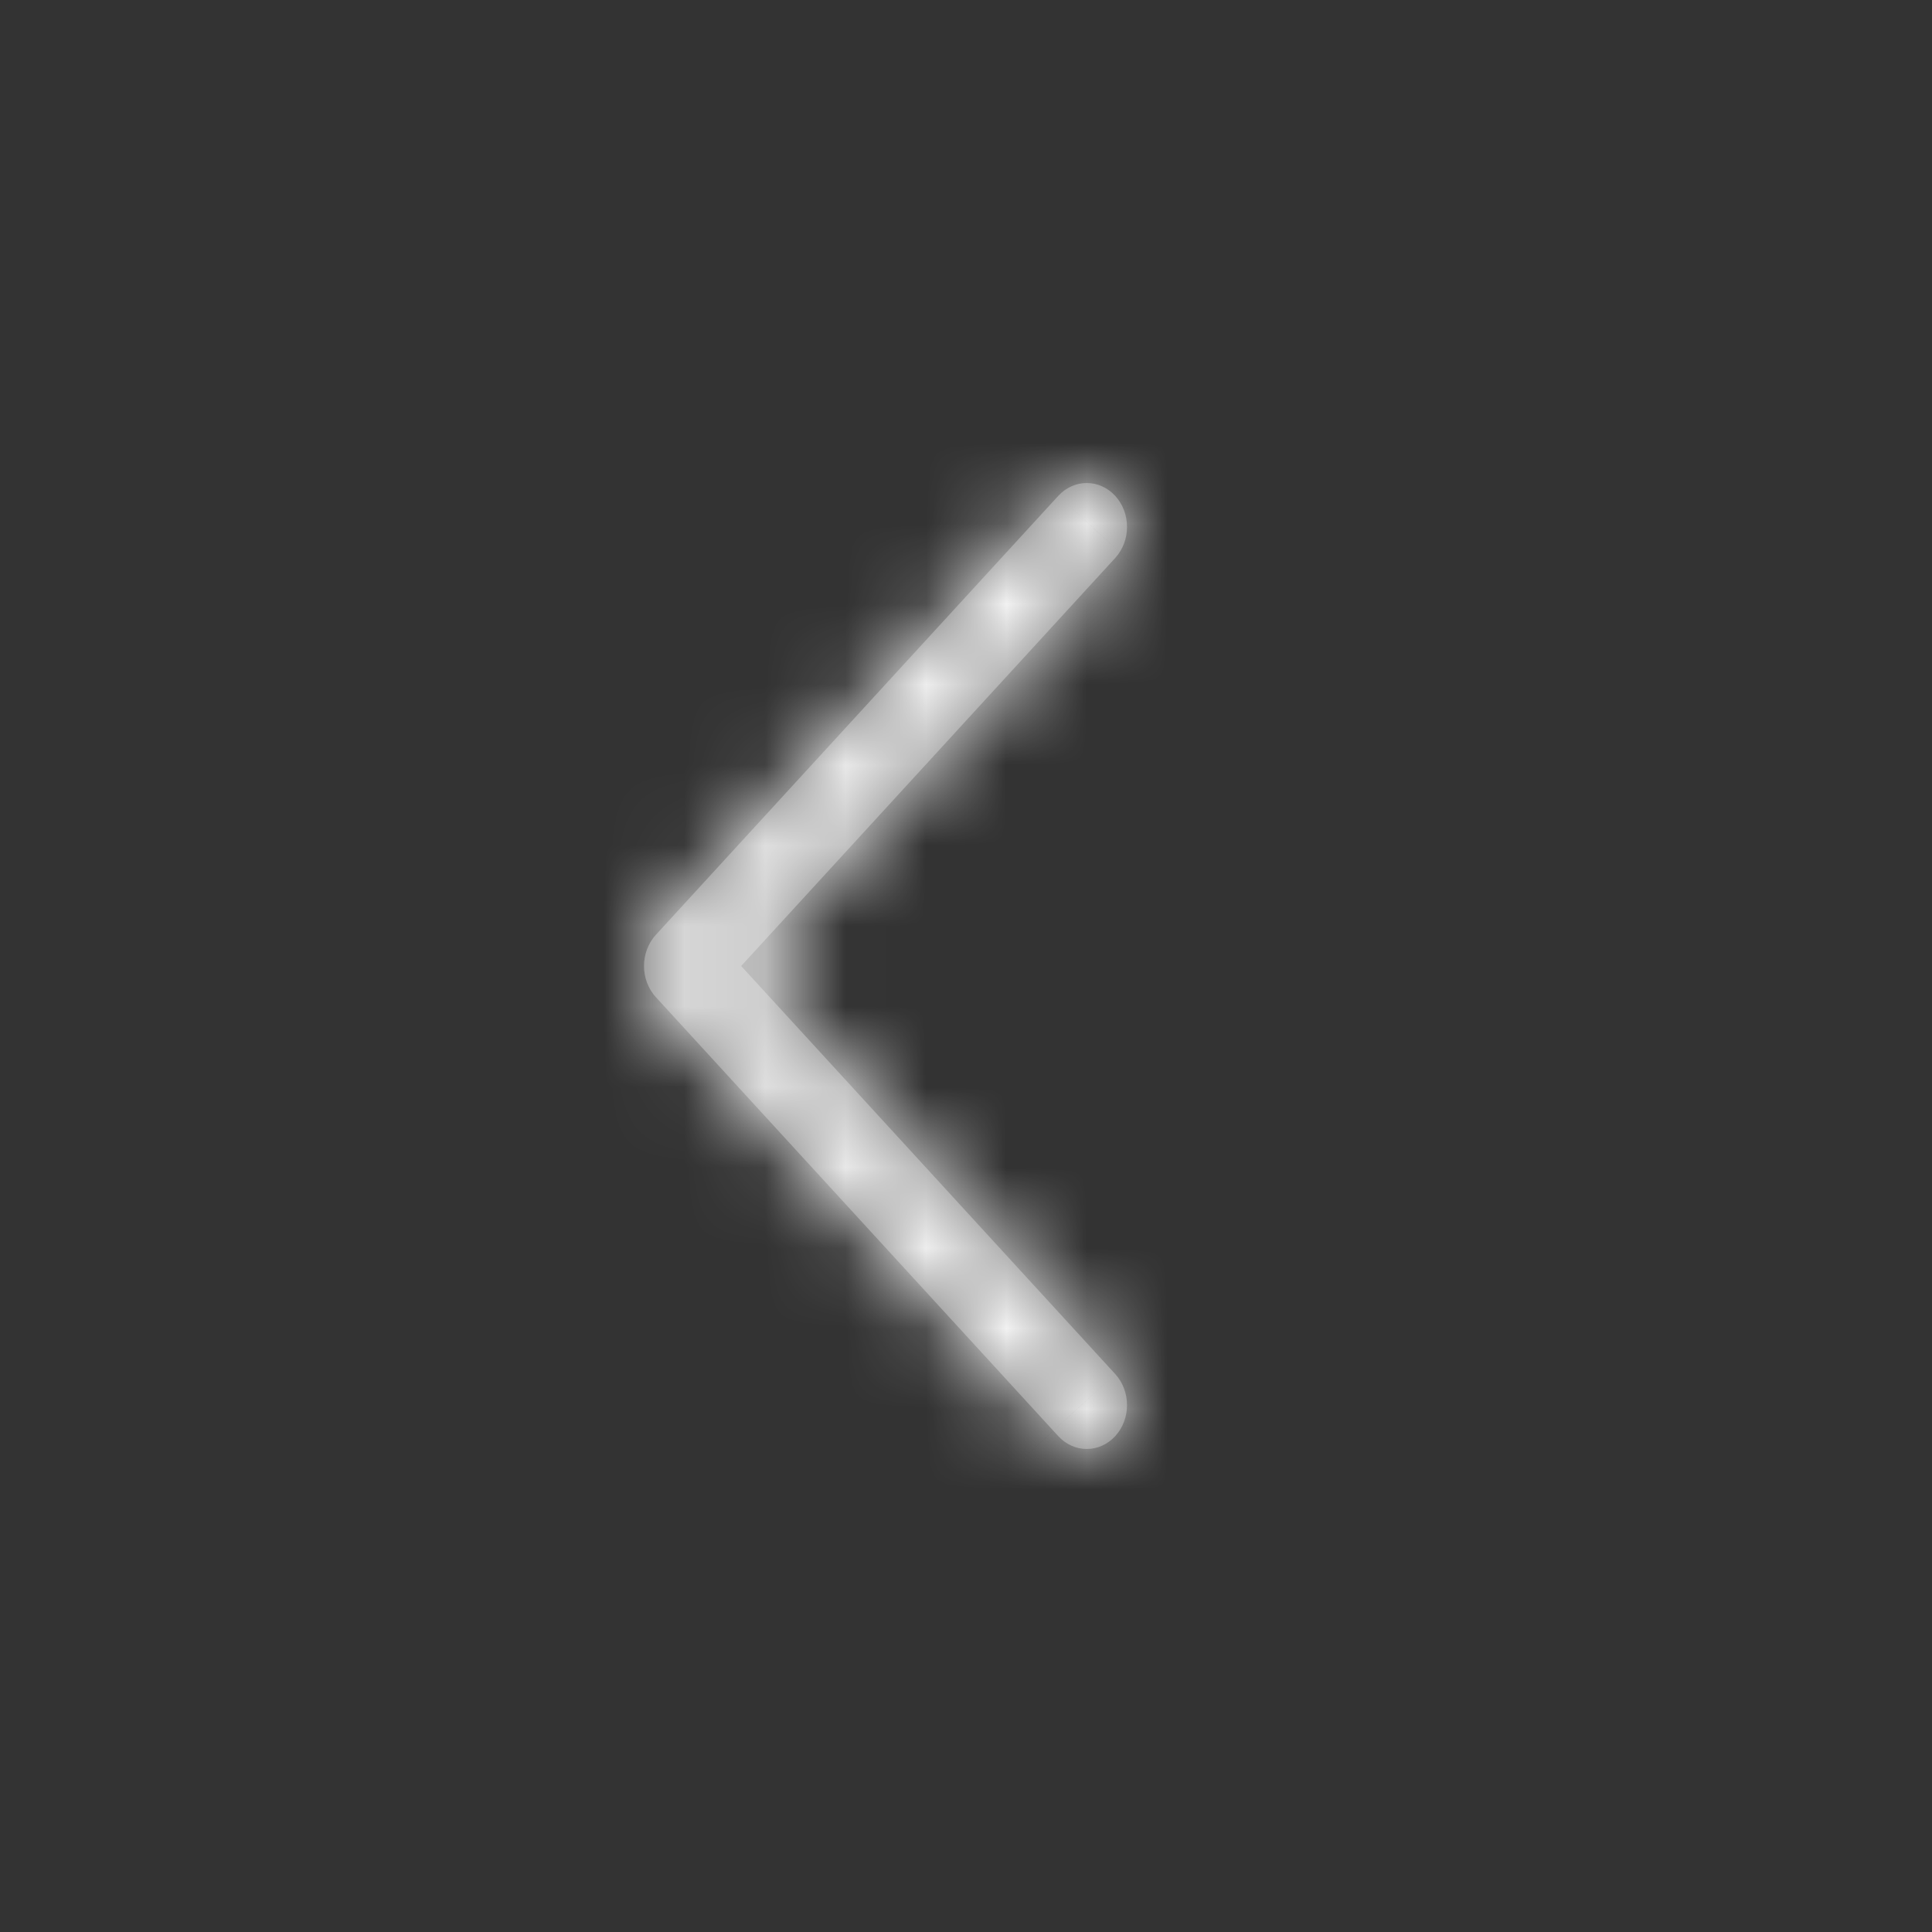 <svg width="24" height="24" viewBox="0 0 24 24" fill="none" xmlns="http://www.w3.org/2000/svg">
<rect x="0" y="0" width="24" height="24" fill="#333333" stroke="none"/>
<mask id="path-1-inside-1_2144_34" fill="white">
<path d="M8 12C8 12.139 8.049 12.279 8.146 12.386L13.146 17.84C13.342 18.053 13.658 18.053 13.854 17.84C14.049 17.627 14.049 17.282 13.854 17.069L9.207 12L13.854 6.931C14.049 6.718 14.049 6.373 13.854 6.16C13.658 5.947 13.342 5.947 13.146 6.16L8.146 11.614C8.049 11.721 8 11.861 8 12Z"/>
</mask>
<path d="M8 12C8 12.139 8.049 12.279 8.146 12.386L13.146 17.84C13.342 18.053 13.658 18.053 13.854 17.84C14.049 17.627 14.049 17.282 13.854 17.069L9.207 12L13.854 6.931C14.049 6.718 14.049 6.373 13.854 6.16C13.658 5.947 13.342 5.947 13.146 6.16L8.146 11.614C8.049 11.721 8 11.861 8 12Z" fill="white" fill-opacity="0.3"/>
<path d="M8.146 12.386L5.198 15.088L5.198 15.088L8.146 12.386ZM13.146 17.84L16.095 15.137L16.095 15.137L13.146 17.84ZM13.854 17.069L10.906 19.773L10.905 19.772L13.854 17.069ZM9.207 12L6.258 14.703L3.781 12L6.258 9.297L9.207 12ZM13.854 6.931L10.905 4.228L13.854 6.931ZM13.146 6.16L16.096 8.862L16.095 8.863L13.146 6.16ZM8.146 11.614L11.095 14.317L8.146 11.614ZM12 12C12 11.226 11.73 10.376 11.095 9.683L5.198 15.088C4.368 14.183 4 13.053 4 12L12 12ZM11.095 9.683L16.095 15.137L10.198 20.543L5.198 15.088L11.095 9.683ZM16.095 15.137C14.706 13.621 12.295 13.62 10.904 15.138L16.803 20.542C15.022 22.486 11.978 22.485 10.198 20.543L16.095 15.137ZM10.904 15.138C9.7 16.453 9.697 18.455 10.906 19.773L16.801 14.365C18.401 16.109 18.397 18.802 16.803 20.542L10.904 15.138ZM10.905 19.772L6.258 14.703L12.156 9.297L16.802 14.366L10.905 19.772ZM6.258 9.297L10.905 4.228L16.802 9.634L12.156 14.703L6.258 9.297ZM10.905 4.228C9.699 5.544 9.698 7.547 10.906 8.864L16.801 3.456C18.4 5.199 18.399 7.892 16.802 9.634L10.905 4.228ZM10.906 8.864C12.294 10.377 14.704 10.381 16.096 8.862L10.197 3.458C11.979 1.512 15.022 1.517 16.801 3.456L10.906 8.864ZM16.095 8.863L11.095 14.317L5.198 8.911L10.198 3.457L16.095 8.863ZM11.095 14.317C11.73 13.624 12 12.774 12 12L4 12C4 10.947 4.368 9.817 5.198 8.911L11.095 14.317Z" fill="white" mask="url(#path-1-inside-1_2144_34)"/>
</svg>
